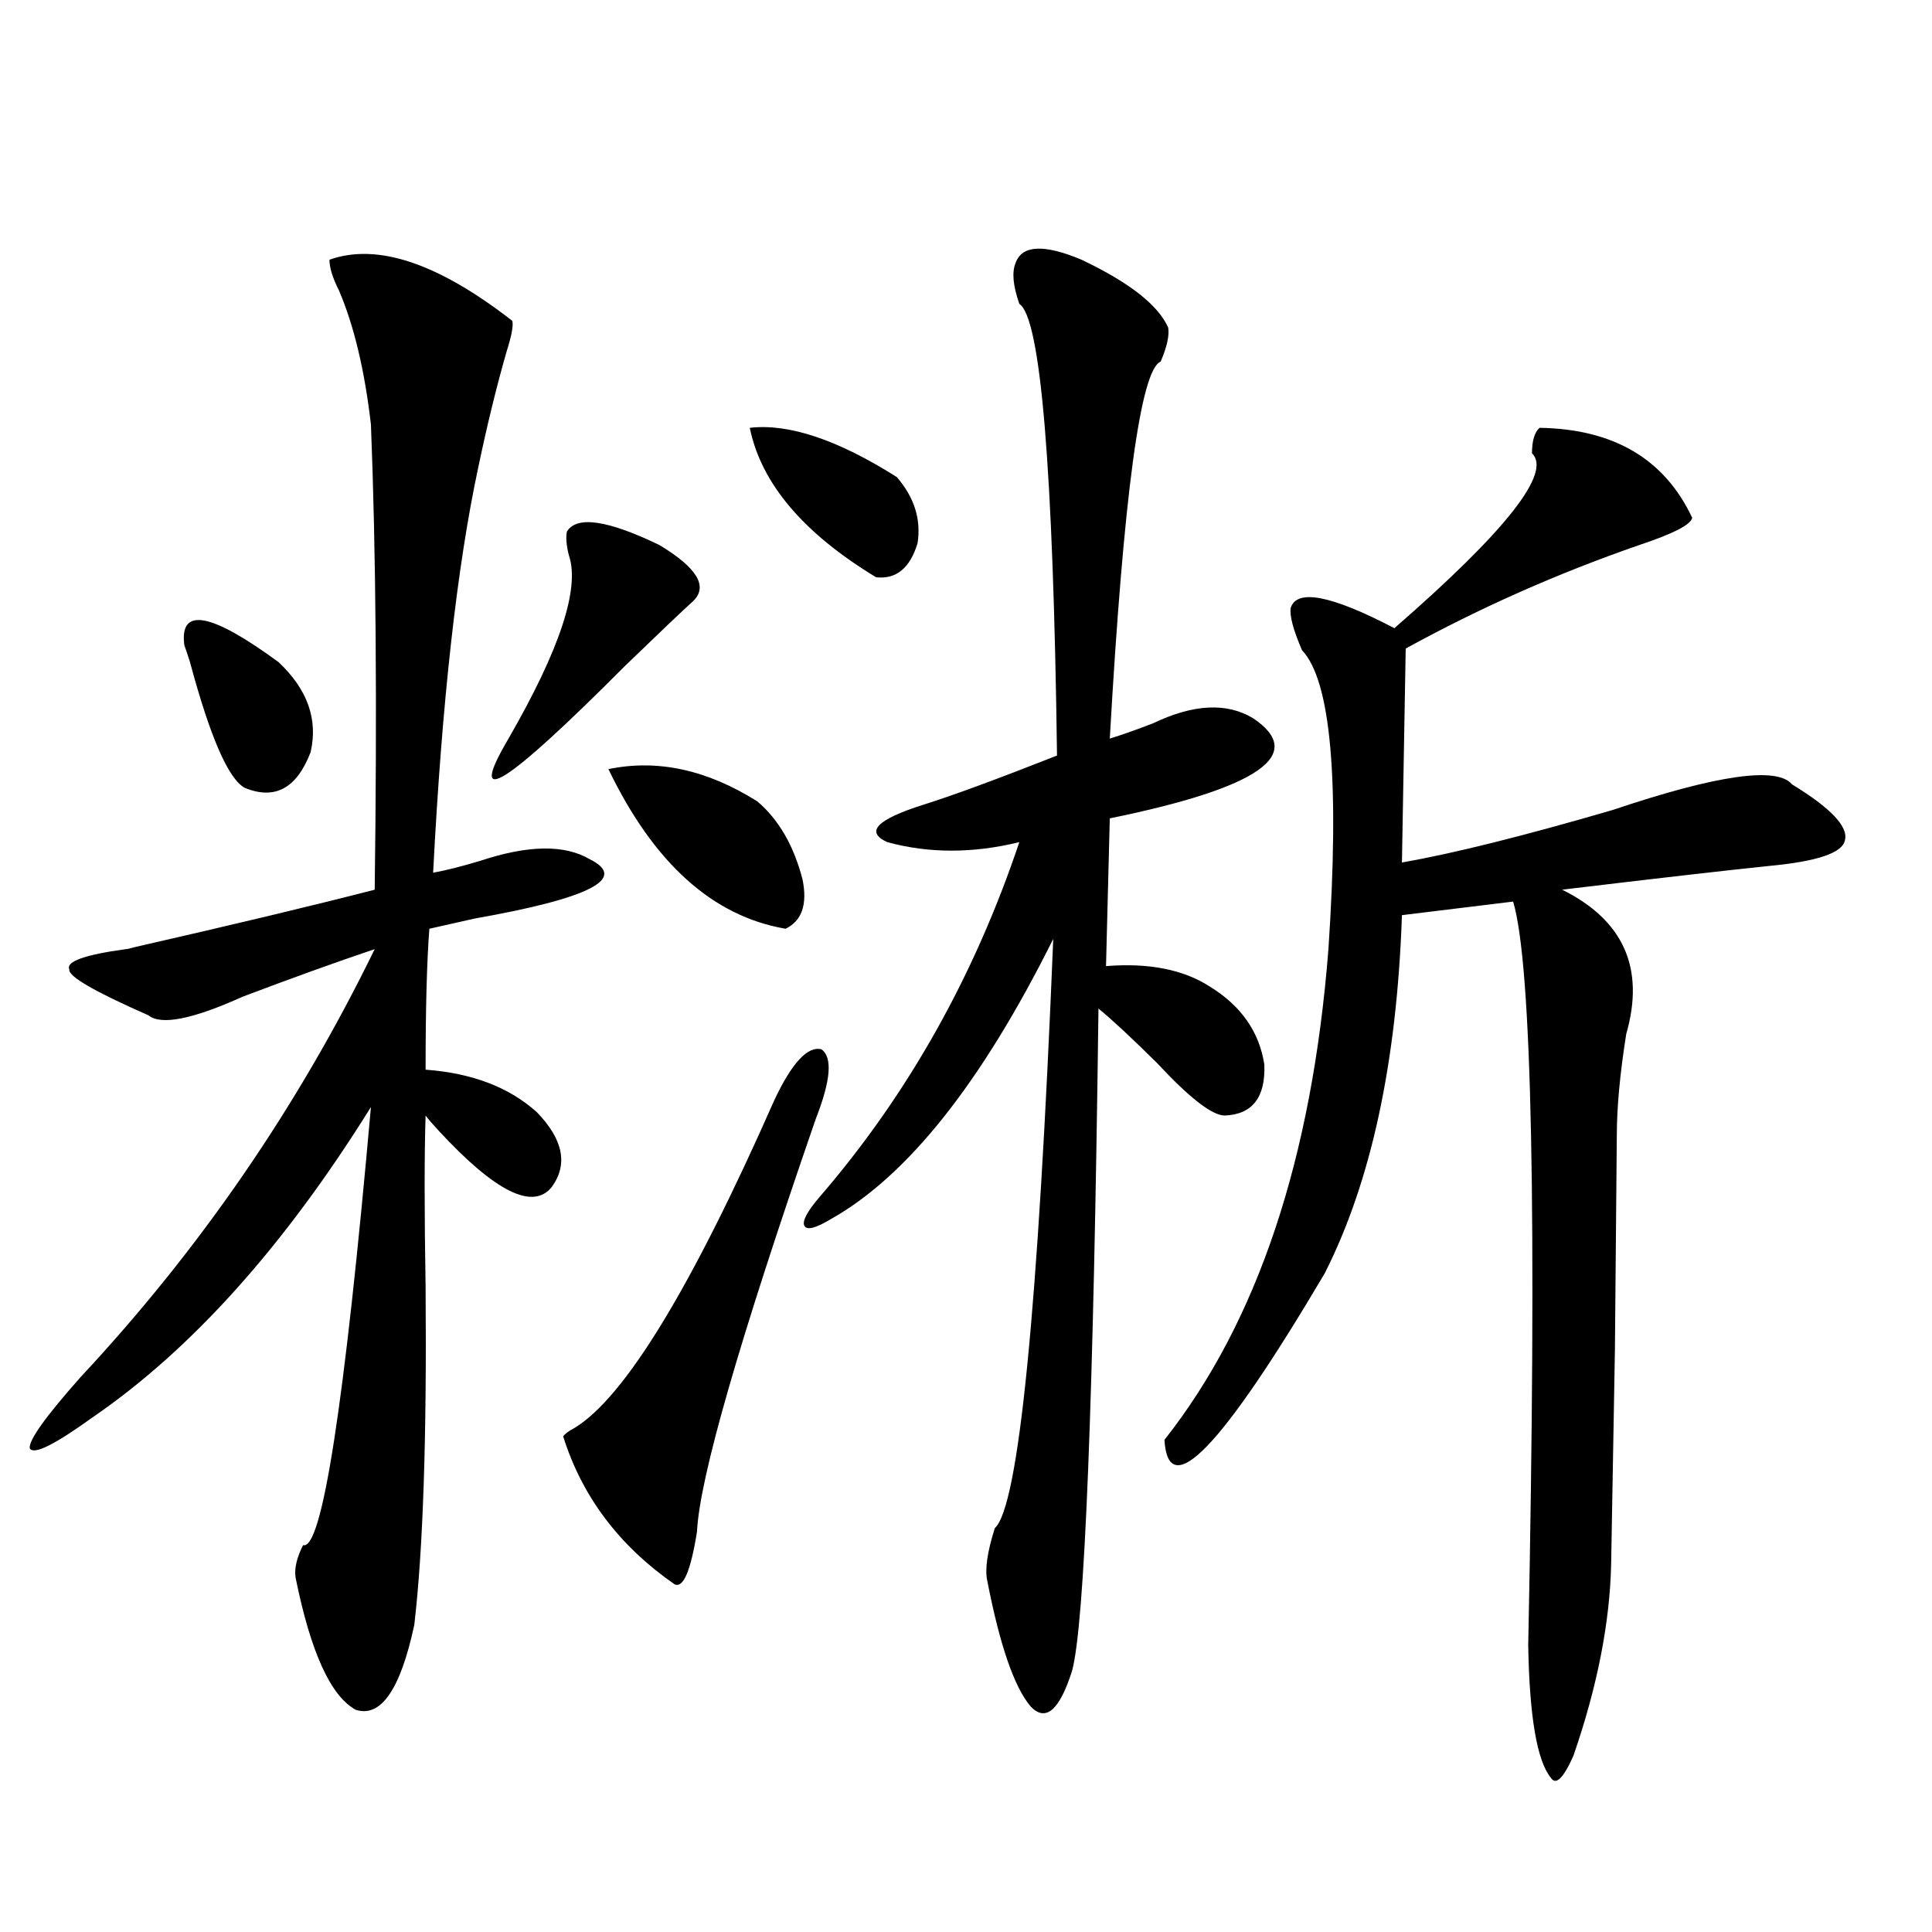 <?xml version="1.0" encoding="utf-8"?>
<!-- Generator: Adobe Illustrator 16.0.0, SVG Export Plug-In . SVG Version: 6.00 Build 0)  -->
<!DOCTYPE svg PUBLIC "-//W3C//DTD SVG 1.1//EN" "http://www.w3.org/Graphics/SVG/1.1/DTD/svg11.dtd">
<svg version="1.1" id="图层_1" xmlns="http://www.w3.org/2000/svg" xmlns:xlink="http://www.w3.org/1999/xlink" x="0px" y="0px"
	 width="1000px" height="1000px" viewBox="0 0 1000 1000" enable-background="new 0 0 1000 1000" xml:space="preserve">
<path d="M170.532,134.426c24.71-8.789,56.249,1.758,94.632,31.641c0.641,2.349-0.335,7.622-2.927,15.82
	c-5.213,18.169-10.091,38.096-14.634,59.766c-11.066,51.567-18.871,121.592-23.414,210.059c6.494-1.167,14.634-3.213,24.39-6.152
	c24.71-8.198,43.566-8.486,56.584-0.879c20.152,9.971,0.32,20.215-59.511,30.762c-10.411,2.349-18.216,4.106-23.414,5.273
	c-1.311,17.002-1.951,41.309-1.951,72.949c24.055,1.758,43.246,9.092,57.56,21.973c13.658,14.063,16.25,26.958,7.805,38.672
	c-9.756,12.305-29.268,2.637-58.535-29.004c-3.262-3.516-5.533-6.152-6.829-7.91c-0.655,19.927-0.655,49.521,0,88.77
	c0.641,77.935-1.311,136.23-5.854,174.902c-7.164,33.398-17.24,48.038-30.243,43.945c-13.018-7.031-23.414-29.883-31.219-68.555
	c-0.655-4.683,0.641-10.244,3.902-16.699c9.756,2.939,21.463-72.646,35.121-226.758c-44.877,72.07-93.016,125.684-144.387,160.84
	c-19.512,14.063-30.243,19.336-32.194,15.82c-0.655-4.092,8.125-16.396,26.341-36.914
	c61.782-66.206,112.513-140.034,152.191-221.484c-20.822,7.031-43.581,15.244-68.291,24.609
	c-26.021,11.729-42.285,14.941-48.779,9.668c-27.972-12.305-41.63-20.215-40.975-23.73c-1.951-4.092,7.805-7.607,29.268-10.547
	c0.641,0,1.951-0.288,3.902-0.879c51.371-11.714,93.001-21.67,124.875-29.883c1.296-95.498,0.641-175.781-1.951-240.82
	c-3.262-28.125-8.78-51.265-16.585-69.434C172.148,143.806,170.532,138.532,170.532,134.426z M95.412,333.938
	c-2.606-19.912,13.658-16.987,48.779,8.789c14.954,14.063,20.487,29.595,16.585,46.582c-7.164,18.76-18.536,24.912-34.146,18.457
	c-8.46-4.683-17.896-26.367-28.292-65.039C97.028,338.635,96.053,335.695,95.412,333.938z M293.456,275.051
	c5.198-8.198,21.128-5.85,47.804,7.031c19.512,11.729,25.365,21.396,17.561,29.004c-5.213,4.697-16.92,15.82-35.121,33.398
	c-62.438,62.705-82.604,75.298-60.486,37.793c26.661-46.279,37.072-77.92,31.219-94.922
	C293.121,282.082,292.801,277.99,293.456,275.051z M400.771,569.484c9.101-19.336,17.226-28.125,24.39-26.367
	c5.854,4.106,4.878,16.123-2.927,36.035c-39.679,114.849-60.166,186.04-61.462,213.574c-3.262,20.518-7.164,29.595-11.707,27.246
	c-28.627-19.912-47.804-45.4-57.56-76.465c0.641-1.167,2.592-2.637,5.854-4.395C323.364,723.293,357.845,666.755,400.771,569.484z
	 M314.919,398.098c25.365-5.273,51.051,0.303,77.071,16.699c11.052,9.38,18.856,22.852,23.414,40.43
	c2.592,12.896-0.335,21.396-8.78,25.488C368.896,474.274,338.333,446.74,314.919,398.098z M388.088,221.438
	c20.152-2.334,45.518,6.152,76.096,25.488c9.101,10.547,12.683,21.973,10.731,34.277c-3.902,12.896-11.066,18.76-21.463,17.578
	C415.725,275.93,393.941,250.153,388.088,221.438z M525.646,136.184c3.247-9.365,14.634-9.956,34.146-1.758
	c24.71,11.729,39.664,23.442,44.877,35.156c0.641,4.106-0.655,9.971-3.902,17.578c-10.411,4.106-19.191,69.146-26.341,195.117
	c5.854-1.758,13.323-4.395,22.438-7.91c20.808-9.956,38.048-10.835,51.706-2.637c27.957,18.76,3.247,36.035-74.145,51.855
	l-1.951,76.465c22.104-1.758,39.999,1.758,53.657,10.547c16.25,9.971,25.686,23.442,28.292,40.43
	c0.641,17.002-6.188,25.791-20.487,26.367c-6.509,0-18.216-9.077-35.121-27.246c-13.018-12.881-23.094-22.261-30.243-28.125
	c-2.606,204.497-7.164,318.741-13.658,342.773c-6.509,20.504-13.658,26.656-21.463,18.457c-8.46-9.97-15.944-31.641-22.438-65.039
	c-1.311-5.85,0-14.941,3.902-27.246c12.348-11.123,22.438-112.788,30.243-304.98c-37.072,74.419-75.455,122.759-115.119,145.02
	c-7.805,4.697-12.362,5.864-13.658,3.516c-1.311-2.334,1.296-7.319,7.805-14.941c45.518-52.734,79.998-113.955,103.412-183.691
	c-24.069,5.864-46.828,5.864-68.291,0c-11.707-5.273-5.533-11.714,18.536-19.336c14.954-4.683,38.048-13.184,69.267-25.488
	c-1.951-148.823-8.46-226.758-19.512-233.789C524.335,147.912,523.694,140.881,525.646,136.184z M796.858,221.438
	c38.368,0.591,64.709,16.123,79.022,46.582c-0.655,3.516-9.756,8.213-27.316,14.063c-42.285,14.653-82.604,32.52-120.973,53.613
	l-1.951,110.742c26.661-4.683,63.078-13.76,109.266-27.246c53.978-18.154,84.876-22.549,92.681-13.184
	c20.152,12.305,29.268,21.973,27.316,29.004c-1.311,6.455-14.313,10.85-39.023,13.184c-22.773,2.349-58.535,6.455-107.314,12.305
	c31.859,15.82,42.926,40.732,33.17,74.707c-3.262,20.518-4.878,38.096-4.878,52.734c0,1.182-0.335,38.096-0.976,110.742
	c-1.311,72.661-1.951,109.575-1.951,110.742c-0.655,30.46-7.164,63.57-19.512,99.316c-5.213,11.715-9.115,15.519-11.707,11.426
	c-7.164-8.789-11.066-31.641-11.707-68.555c4.543-223.818,1.951-352.139-7.805-384.961l-57.56,7.031
	c-2.606,76.177-15.944,137.988-39.999,185.449c-53.337,90.239-80.974,118.955-82.925,86.133
	c48.124-60.933,76.416-145.596,84.876-254.004c5.854-87.3,1.296-138.867-13.658-154.688c-4.558-10.547-6.509-17.866-5.854-21.973
	c3.247-9.956,21.128-6.44,53.657,10.547c57.88-50.386,81.614-80.557,71.218-90.527C792.956,228.181,794.252,223.786,796.858,221.438
	z"/>
</svg>
